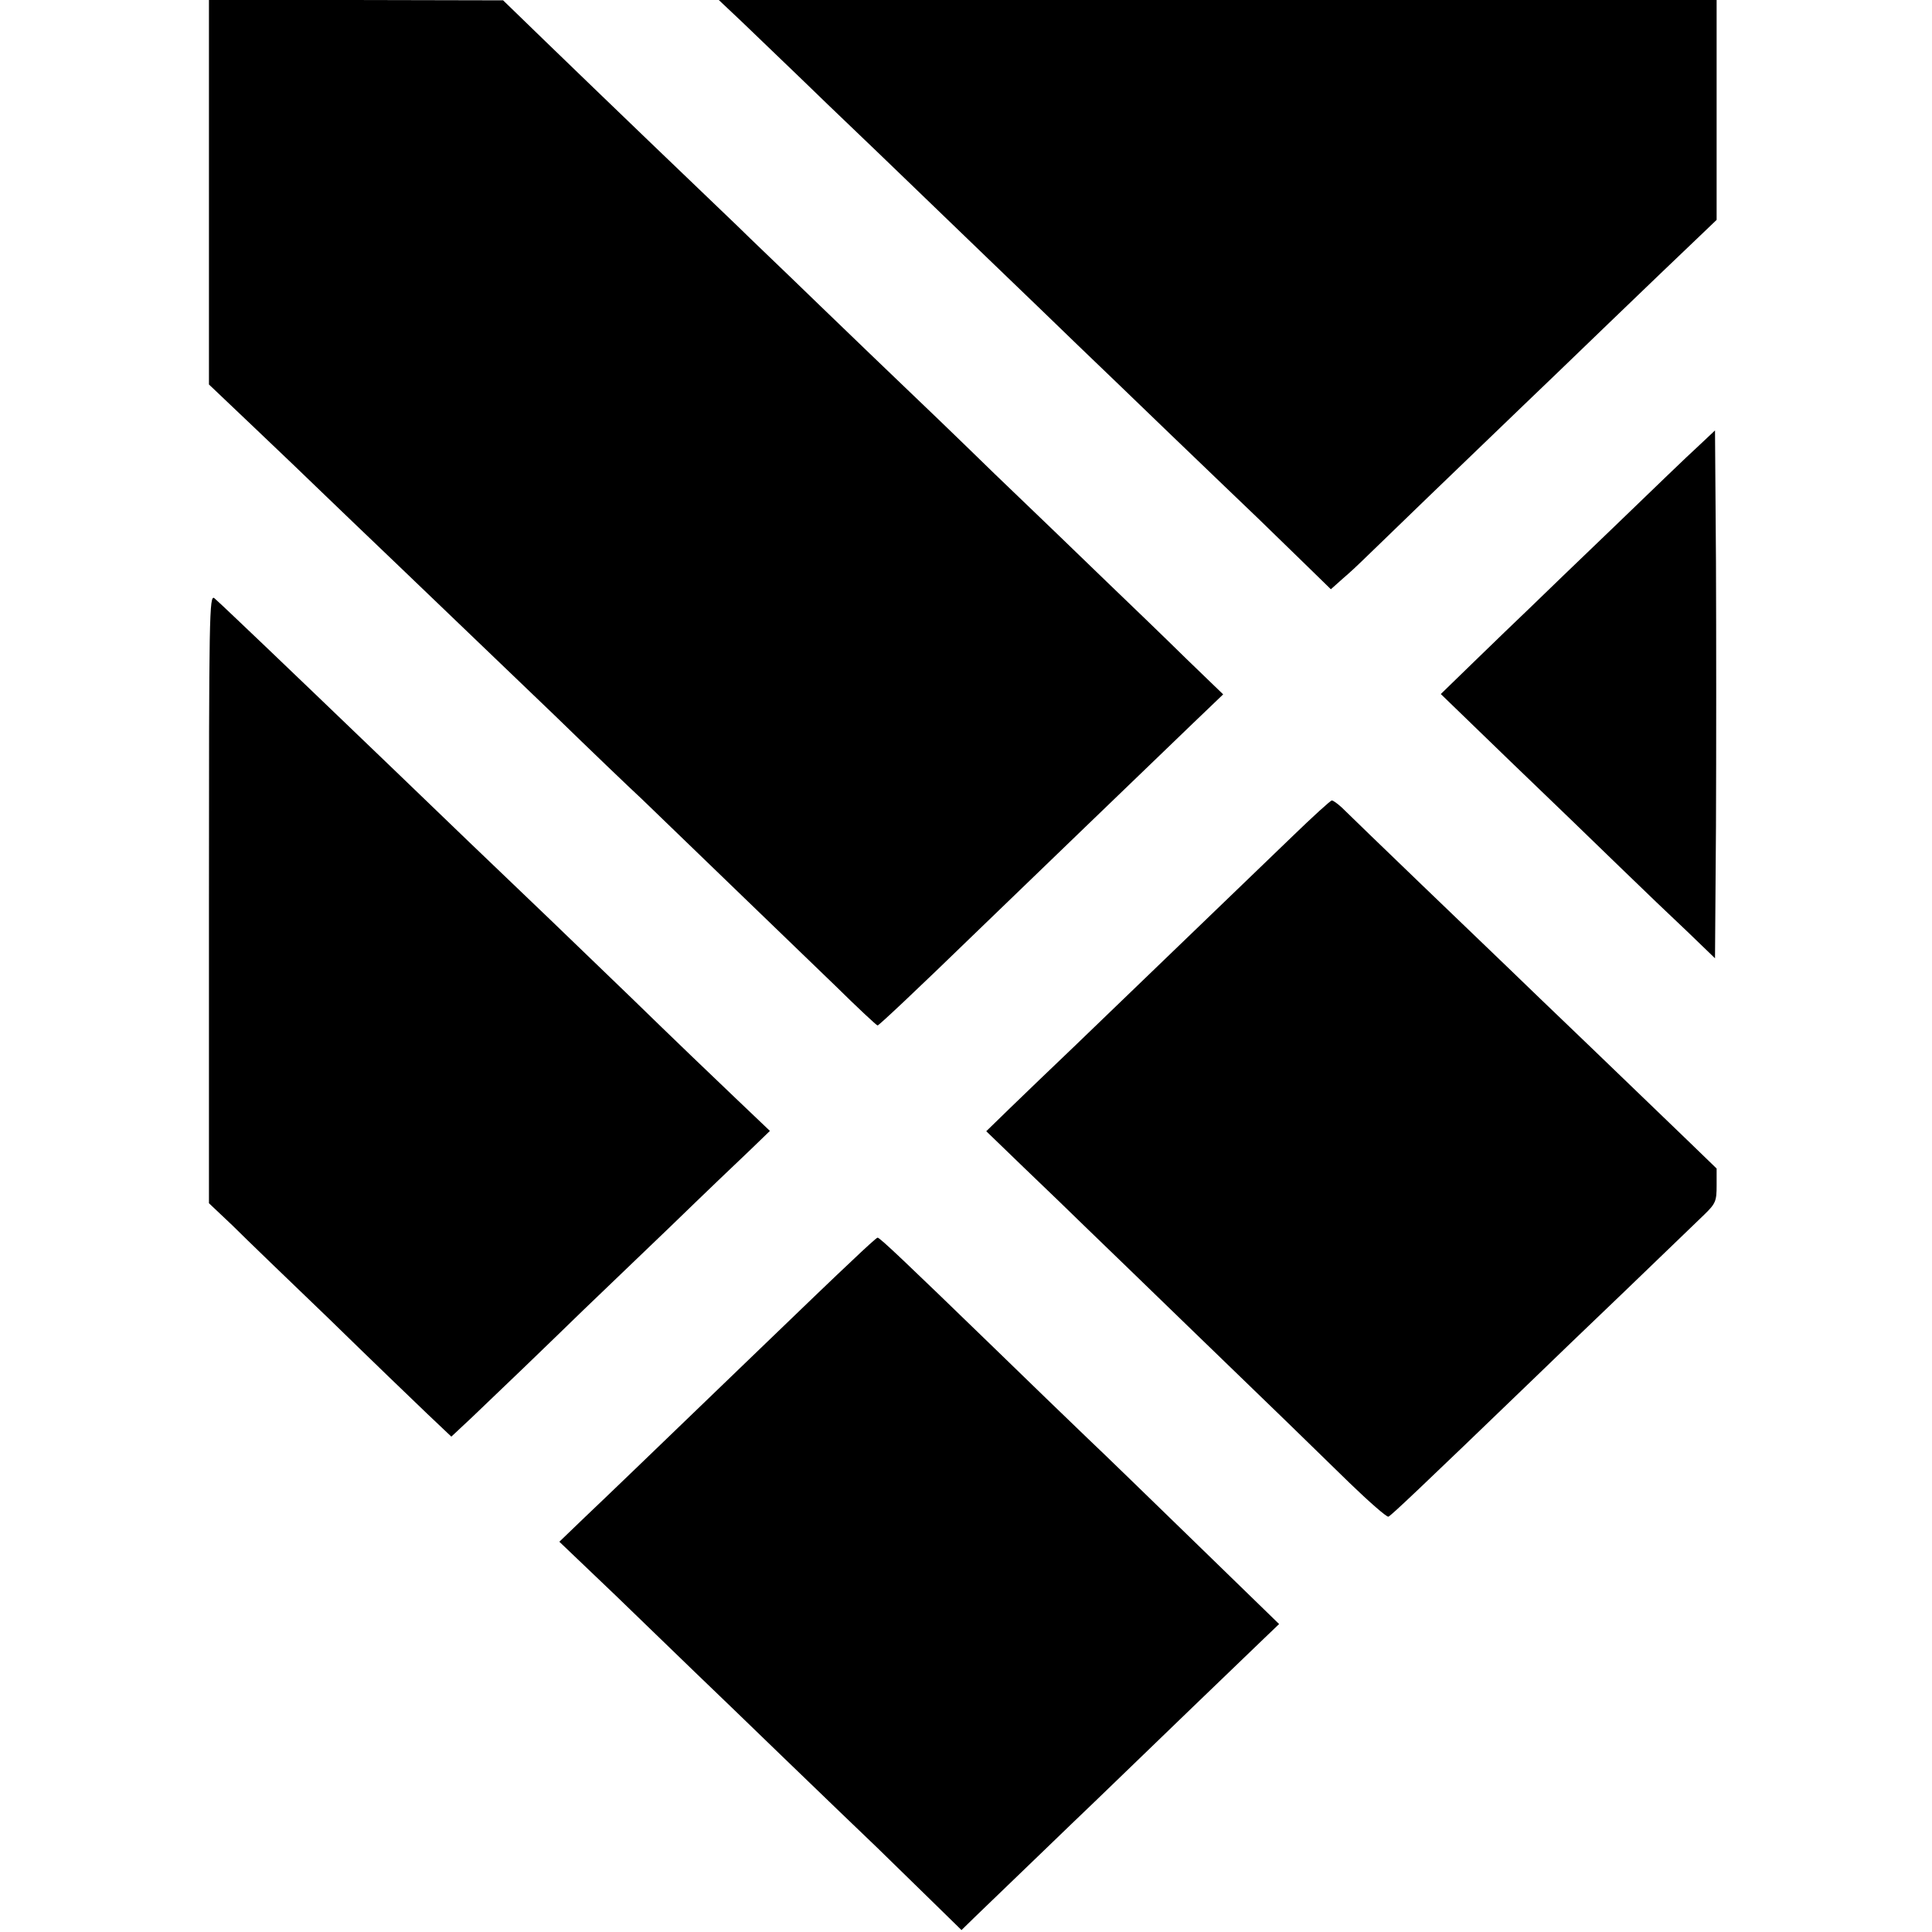 <?xml version="1.0" standalone="no"?>
<!DOCTYPE svg PUBLIC "-//W3C//DTD SVG 20010904//EN"
 "http://www.w3.org/TR/2001/REC-SVG-20010904/DTD/svg10.dtd">
<svg version="1.0" xmlns="http://www.w3.org/2000/svg"
 width="601pt" height="601pt" viewBox="0 0 601 601"
 preserveAspectRatio="xMidYMid meet">
<g transform="translate(0,601) scale(0.1,-0.1)"
fill="#000000" stroke="none">
<path d="M650 5412 l0 -598 141 -134 c78 -74 172 -164 209 -200 37 -36 145
-139 240 -230 246 -236 265 -254 486 -466 109 -106 231 -223 271 -260 156
-151 483 -466 602 -581 69 -68 128 -123 131 -123 5 1 115 104 318 301 140 135
510 492 662 638 l95 91 -116 112 c-63 62 -174 169 -246 238 -71 69 -228 220
-349 336 -120 117 -248 240 -284 274 -36 34 -153 147 -260 250 -107 104 -223
214 -256 247 -83 79 -436 418 -598 575 l-131 127 -457 1 -458 0 0 -598z"/>
<path d="M2307 5943 c39 -38 160 -153 268 -258 109 -104 221 -212 250 -240 28
-27 140 -135 249 -240 108 -104 234 -225 279 -269 45 -43 176 -169 291 -280
115 -110 236 -227 270 -259 34 -33 98 -95 143 -139 l83 -81 37 33 c21 18 47
42 59 54 20 20 359 347 504 486 36 34 154 148 264 254 109 105 229 220 267
256 l69 66 0 342 0 342 -1552 0 -1552 0 71 -67z"/>
<path d="M5284 4623 c-29 -26 -145 -138 -259 -248 -115 -110 -235 -226 -269
-259 -34 -32 -109 -105 -168 -162 l-106 -103 215 -208 c119 -114 273 -263 342
-330 69 -67 164 -158 211 -202 l85 -82 3 411 c1 225 1 595 0 821 l-3 410 -51
-48z"/>
<path d="M650 3215 l0 -948 73 -69 c39 -39 175 -170 301 -291 125 -122 262
-254 304 -294 l76 -72 61 57 c33 31 107 103 165 158 58 56 141 136 185 179 44
42 165 158 269 258 103 100 216 208 250 240 l61 59 -105 100 c-58 55 -204 195
-324 312 -256 247 -255 246 -506 486 -106 102 -213 205 -239 230 -56 54 -427
410 -492 471 -25 24 -53 50 -62 58 -16 13 -17 -49 -17 -934z"/>
<path d="M4019 3407 c-110 -106 -406 -391 -677 -652 -69 -66 -159 -152 -200
-192 l-74 -72 117 -113 c65 -62 155 -149 200 -193 46 -44 185 -179 310 -300
297 -287 367 -355 502 -487 62 -60 117 -108 122 -106 8 3 95 85 456 433 40 39
166 160 281 270 114 110 225 217 246 237 35 34 38 42 38 90 l0 53 -93 90 c-52
50 -185 178 -296 285 -112 107 -228 219 -259 249 -63 60 -482 463 -518 499
-13 12 -27 22 -31 22 -4 0 -60 -51 -124 -113z"/>
<path d="M2649 2087 c-42 -39 -170 -162 -284 -272 -386 -372 -467 -450 -546
-525 l-79 -76 176 -168 c96 -93 206 -199 243 -235 38 -36 164 -158 281 -271
117 -113 247 -238 289 -278 42 -41 118 -115 169 -165 l93 -91 42 41 c93 89
313 302 372 358 157 152 482 465 526 507 l48 46 -252 245 c-139 135 -293 285
-344 333 -51 49 -188 181 -304 294 -259 251 -342 330 -349 330 -3 0 -39 -33
-81 -73z"/>
</g>
</svg>
